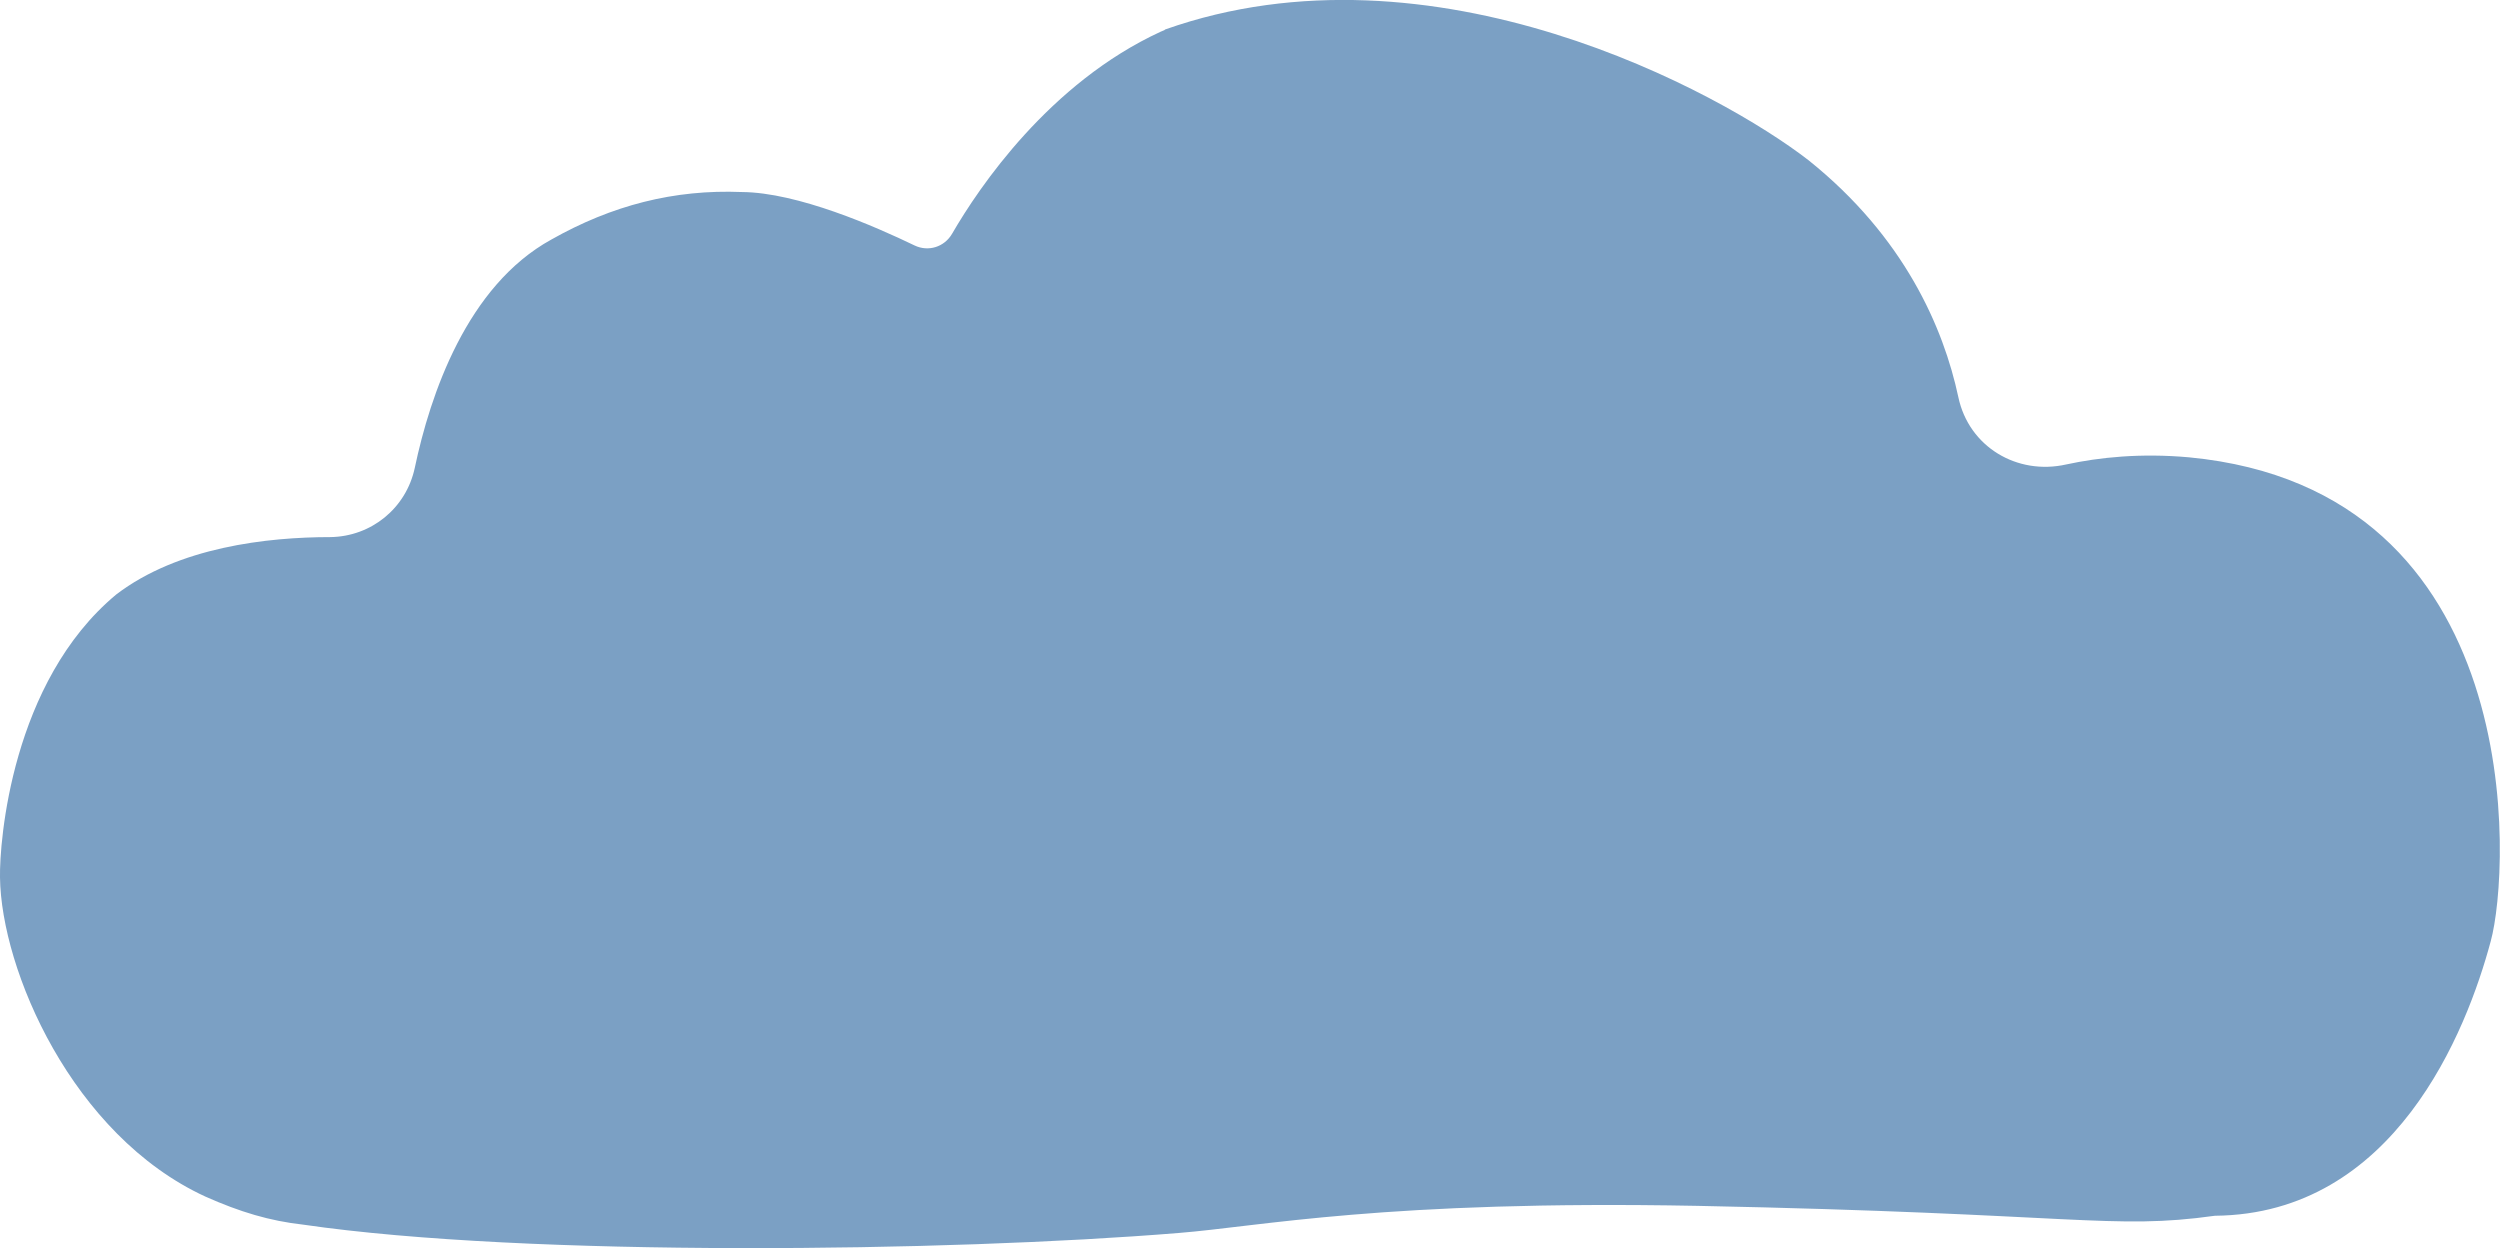 <svg xmlns="http://www.w3.org/2000/svg" id="Layer_2" data-name="Layer 2" viewBox="0 0 126.28 63.04"><g id="Layer_1-2" data-name="Layer 1"><path d="M58.82,1.52s-.14.06-.19.08c-5.62,2.59-9.18,7.86-10.54,10.21-.39.67-1.2.92-1.89.59-1.97-.95-5.9-2.68-8.73-2.7-3.42-.14-6.56.67-9.62,2.4-4.26,2.34-6.12,7.83-6.9,11.54-.44,2.04-2.2,3.46-4.26,3.49-3.17,0-7.68.5-10.82,2.9C.58,34.43-.03,42.51,0,44.32c.06,4.66,3.64,13.02,10.37,16.12,1.75.78,3.25,1.23,4.95,1.42,11.32,1.65,32.62,1.37,44.22.42,4.12-.33,10.46-1.67,26.2-1.37,19.25.39,20.91,1.23,26.14.5,9.07-.08,12.71-9.31,13.93-13.86,1-3.62,1.95-22.81-15.24-24.45-2.45-.22-4.53,0-6.2.36-2.48.56-4.92-.89-5.45-3.4-.75-3.51-2.73-8.09-7.56-11.96-4.42-3.43-18.97-11.4-32.51-6.61l-.03.03Z" style="fill: #7ba0c4; fill-rule: evenodd;"></path></g></svg>
